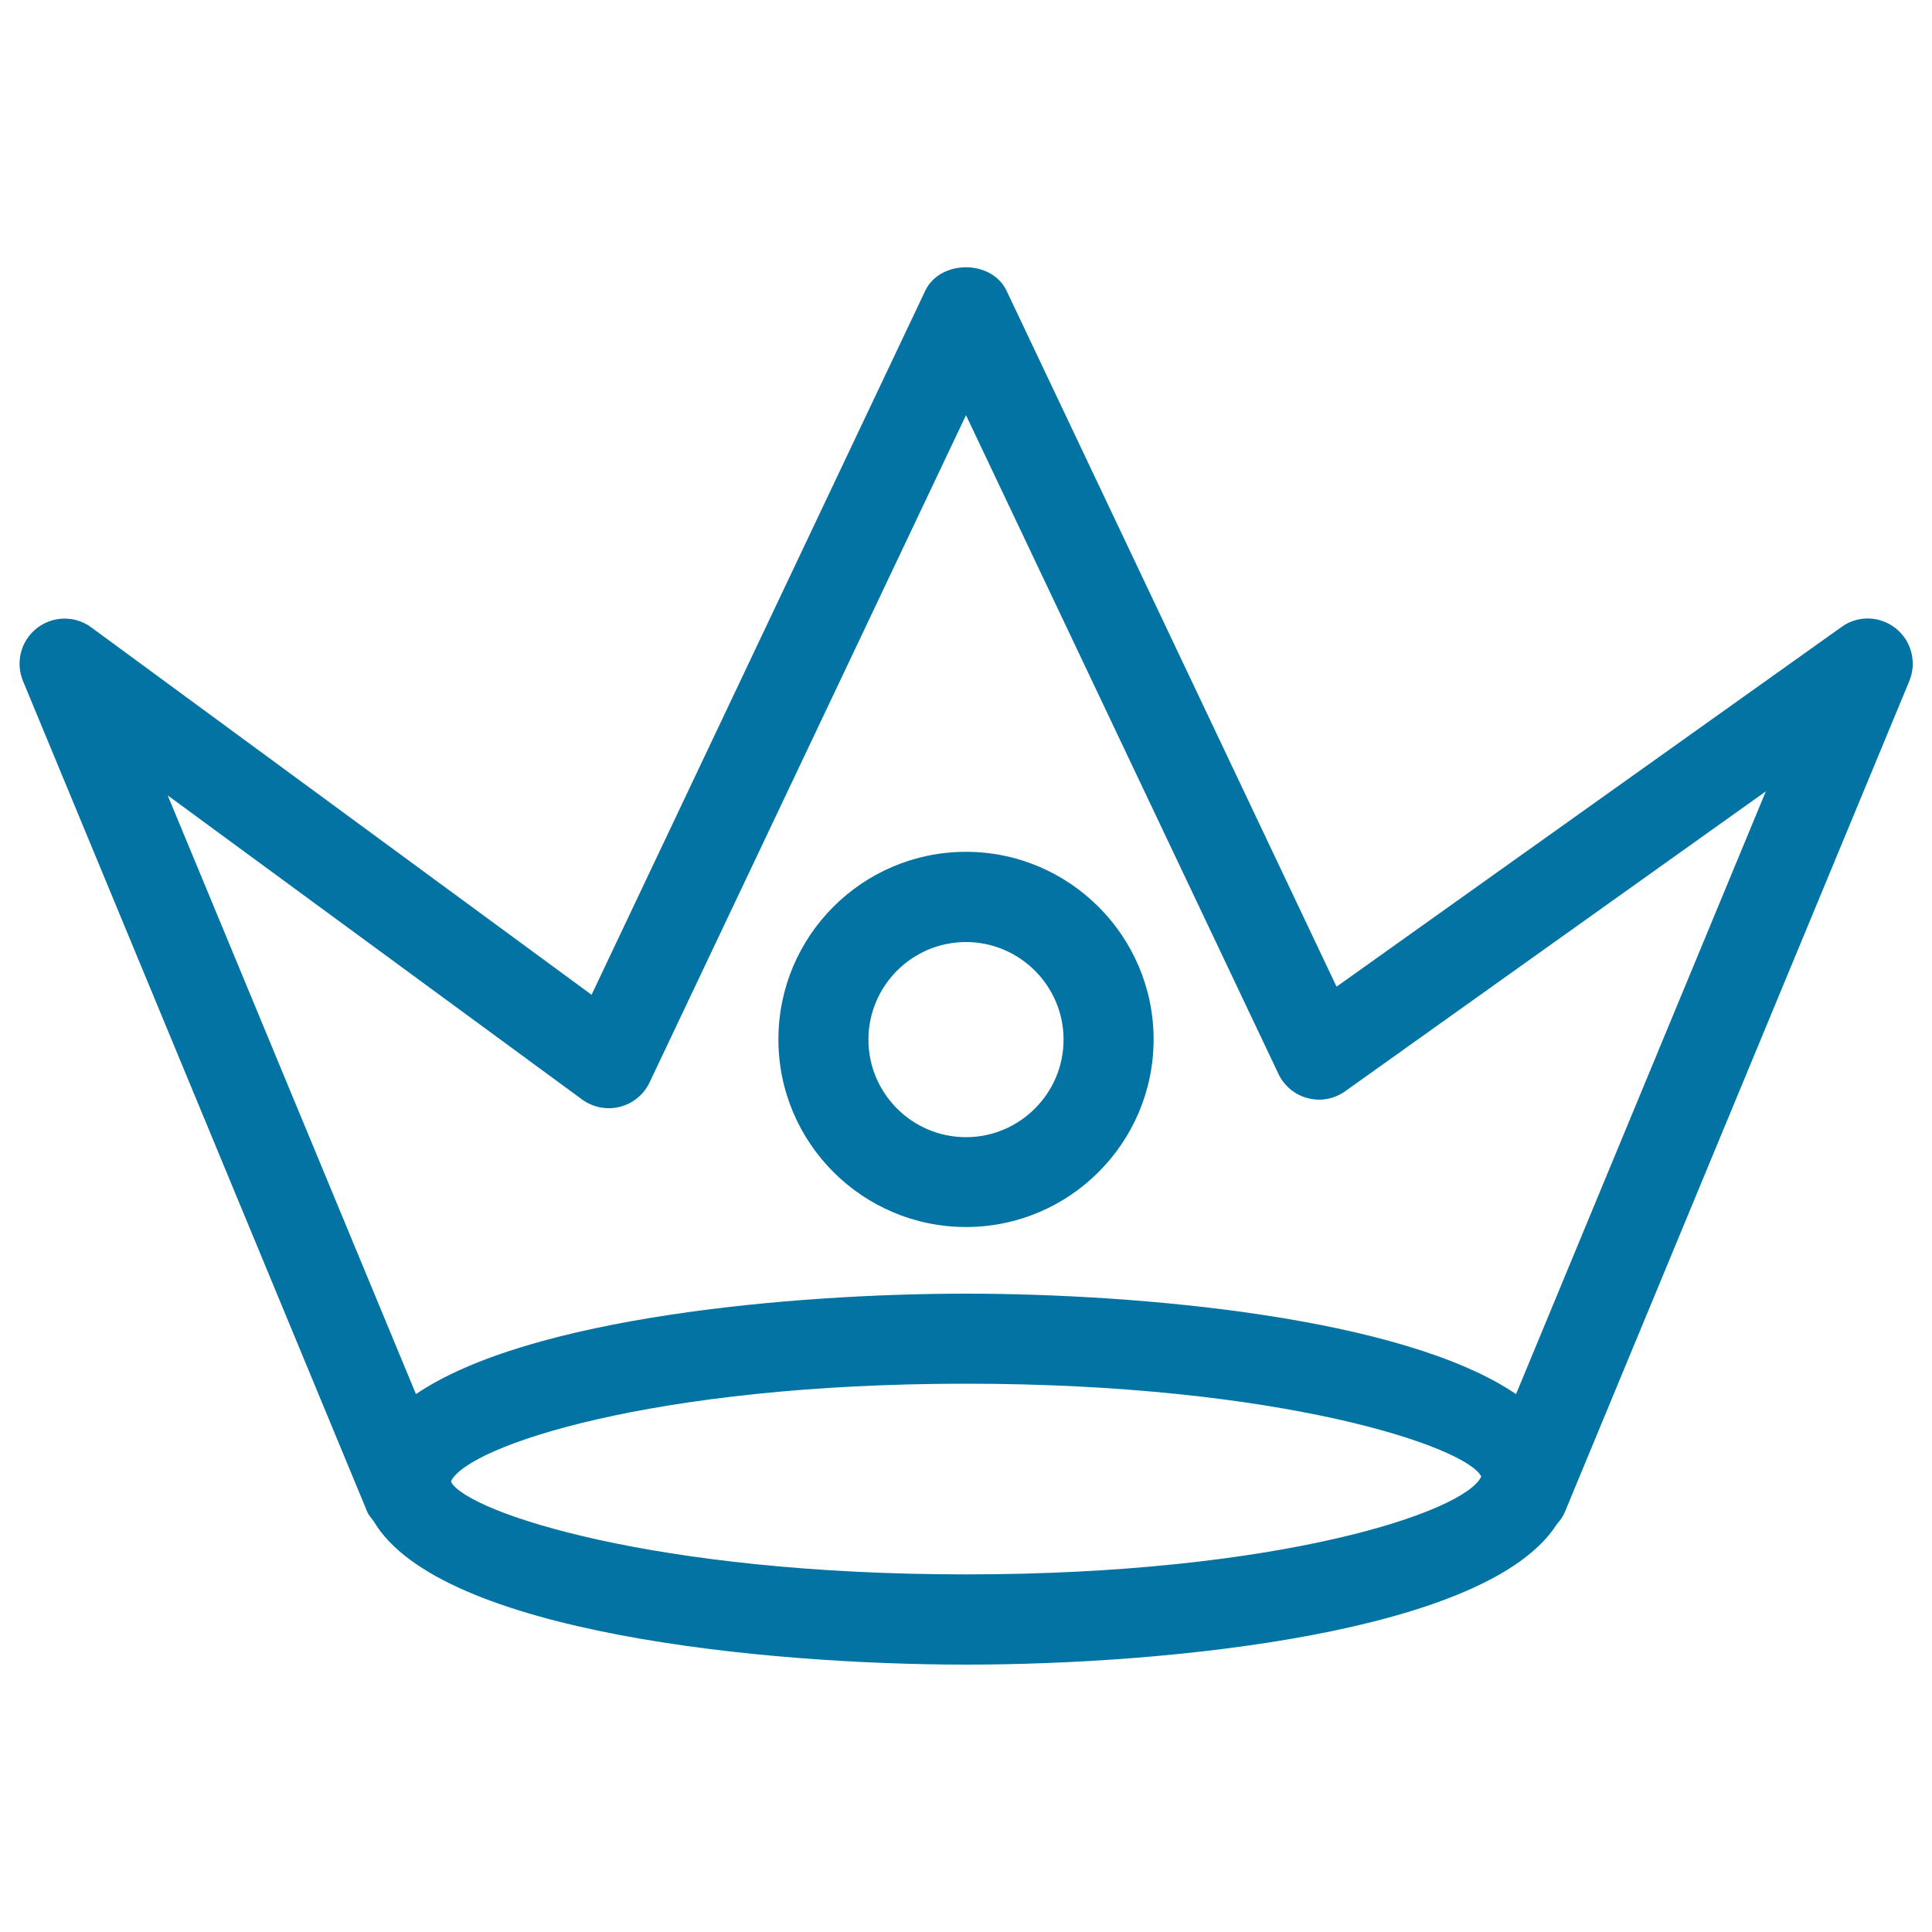 <svg xmlns="http://www.w3.org/2000/svg" viewBox="0 0 1000 1000" style="fill:#0273a2">
<title>Royal Crown Outline Variant With Circle Shape SVG icon</title>
<g><path d="M500,440.9c-53.6,0-97.1,43.5-97.1,97.1c0,53.6,43.6,97.1,97.1,97.1c53.6,0,97.1-43.6,97.1-97.1C597.1,484.5,553.5,440.9,500,440.9z M500,588.6c-27.9,0-50.5-22.7-50.5-50.5c0-27.8,22.6-50.5,50.5-50.5c27.8,0,50.5,22.7,50.5,50.5C550.5,565.9,527.8,588.6,500,588.6z M981.2,325.2c-8.2-6.5-19.6-6.8-28-0.7L691.8,510.7L521,150.5c-7.7-16.2-34.4-16.2-42.1,0L306.2,514.9l-259-190.2c-8.4-6.2-19.9-6-28.2,0.5c-8.2,6.5-11.1,17.6-7.1,27.3L190,782.3c0.8,2,2.2,3.5,3.5,5.2c34.1,57.8,202.4,74.1,306.6,74.1c103.3,0,269.9-16.1,305.8-72.8c1.7-1.9,3.2-4,4.2-6.5l178.2-429.9C992.2,342.8,989.4,331.7,981.2,325.2z M500,814.9c-161.4,0-257-31.9-266.4-47.6c-0.1-0.3-0.1-0.5-0.1-0.7c8.8-18.2,104.5-50.4,266.5-50.4c162.8,0,258.7,32.5,266.7,48C758.7,782.4,662.7,814.9,500,814.9z M784.7,721.6c-58.6-39.9-195.3-52-284.7-52c-89.4,0-226.1,12.1-284.7,52L86.8,411.7l214.5,157.4c5.6,4.1,12.8,5.5,19.5,3.8c6.8-1.7,12.4-6.3,15.4-12.6L500,214.9l161.7,340.9c2.9,6.2,8.5,10.9,15.2,12.6c6.7,1.8,13.8,0.4,19.4-3.6L914,409.6L784.7,721.6z"/></g>
</svg>